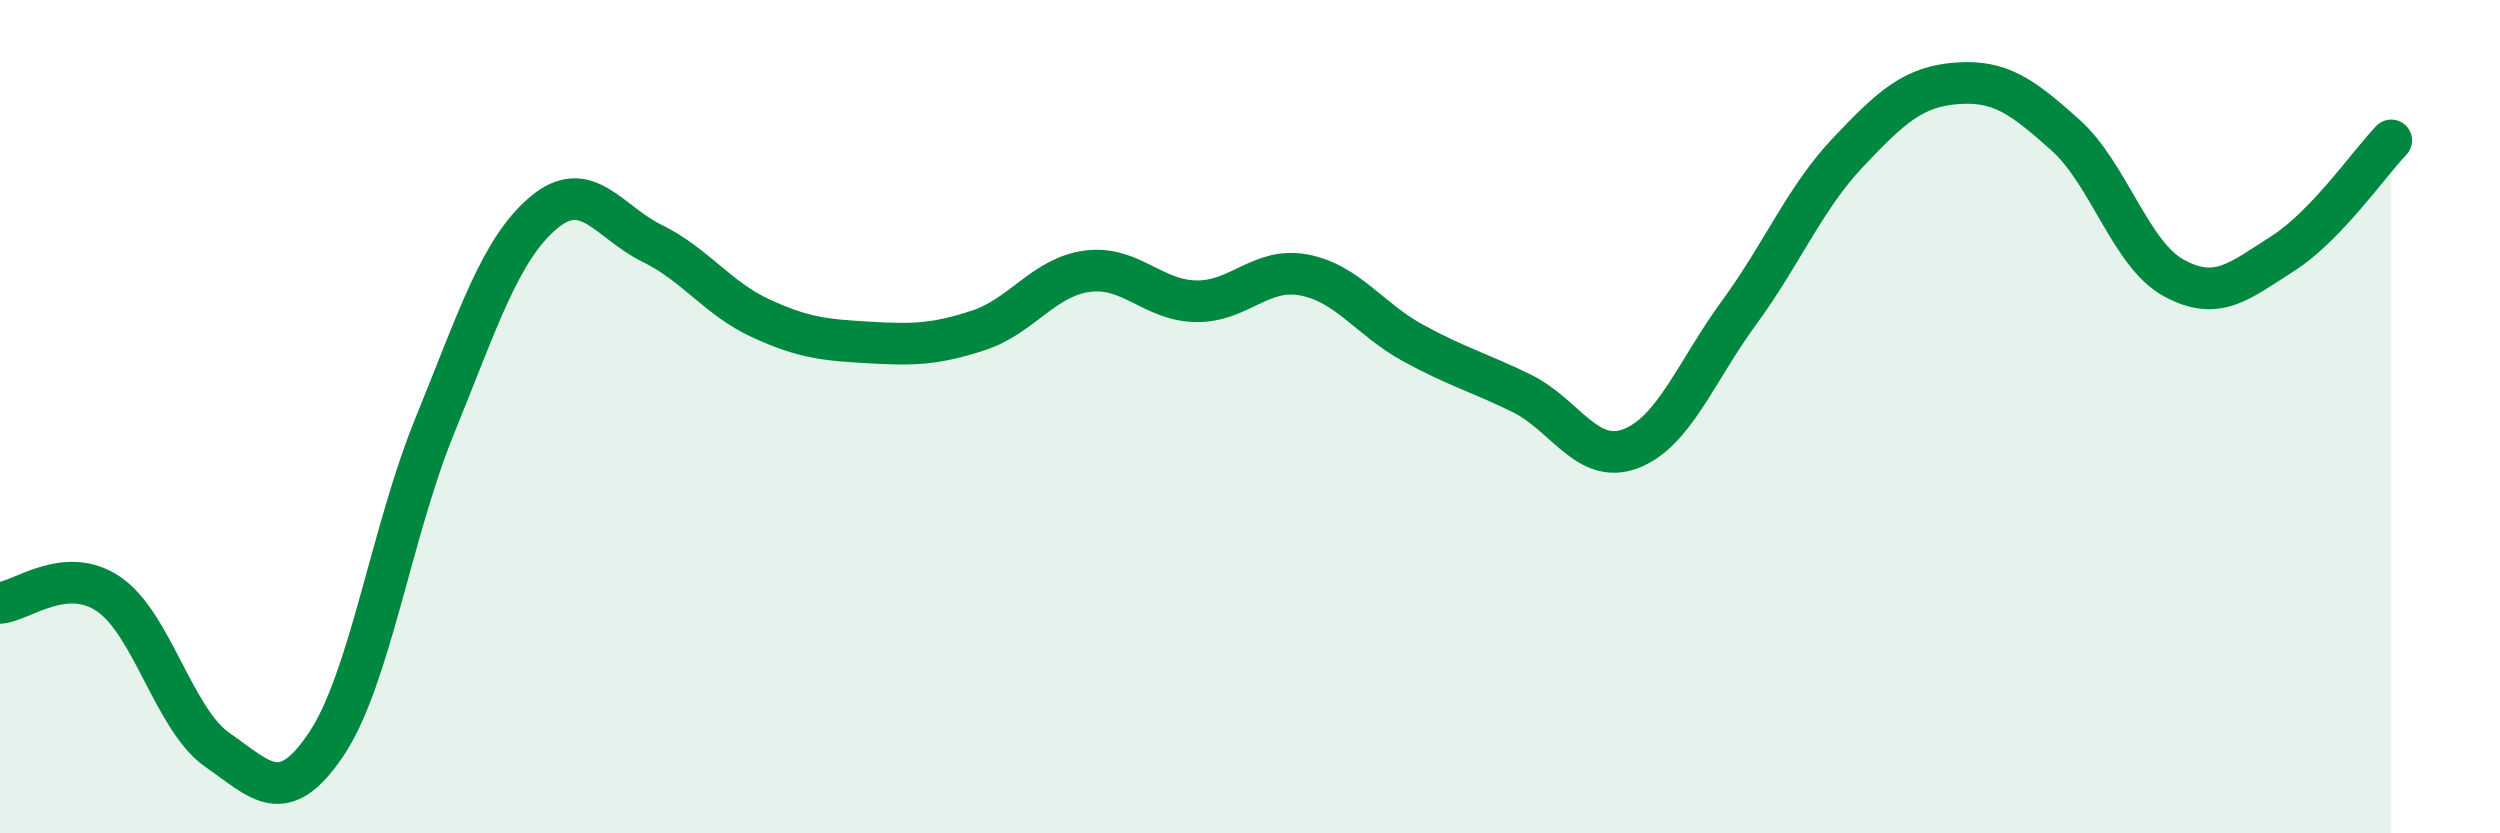 
    <svg width="60" height="20" viewBox="0 0 60 20" xmlns="http://www.w3.org/2000/svg">
      <path
        d="M 0,14.47 C 0.52,14.43 1.57,13.55 2.61,14.26 C 3.65,14.97 4.18,17.28 5.22,18 C 6.26,18.72 6.79,19.41 7.83,17.86 C 8.87,16.31 9.39,12.78 10.43,10.23 C 11.47,7.68 12,5.99 13.04,5.11 C 14.08,4.23 14.61,5.33 15.65,5.84 C 16.69,6.35 17.22,7.16 18.26,7.64 C 19.3,8.12 19.83,8.16 20.87,8.22 C 21.91,8.28 22.44,8.27 23.48,7.93 C 24.52,7.59 25.05,6.65 26.09,6.51 C 27.13,6.37 27.66,7.21 28.7,7.23 C 29.74,7.25 30.26,6.4 31.3,6.6 C 32.34,6.8 32.87,7.66 33.91,8.23 C 34.95,8.8 35.48,8.93 36.52,9.44 C 37.56,9.95 38.09,11.16 39.13,10.77 C 40.17,10.38 40.7,8.92 41.74,7.5 C 42.78,6.08 43.31,4.76 44.35,3.66 C 45.39,2.56 45.92,2.08 46.96,2 C 48,1.92 48.53,2.31 49.57,3.24 C 50.61,4.17 51.13,6.1 52.17,6.67 C 53.21,7.24 53.74,6.75 54.78,6.09 C 55.82,5.43 56.87,3.91 57.39,3.37L57.39 20L0 20Z"
        fill="#008740"
        opacity="0.1"
        stroke-linecap="round"
        stroke-linejoin="round"
      />
      <path
        d="M 0,14.47 C 0.52,14.43 1.57,13.55 2.61,14.26 C 3.65,14.97 4.18,17.28 5.22,18 C 6.26,18.72 6.79,19.41 7.83,17.86 C 8.87,16.31 9.39,12.78 10.43,10.23 C 11.47,7.68 12,5.99 13.04,5.11 C 14.08,4.23 14.61,5.33 15.65,5.84 C 16.69,6.35 17.22,7.16 18.26,7.64 C 19.3,8.12 19.83,8.16 20.87,8.22 C 21.91,8.28 22.44,8.27 23.48,7.93 C 24.52,7.59 25.05,6.65 26.09,6.51 C 27.13,6.37 27.66,7.21 28.7,7.23 C 29.74,7.25 30.26,6.4 31.3,6.6 C 32.34,6.8 32.87,7.66 33.91,8.23 C 34.95,8.8 35.48,8.93 36.52,9.44 C 37.56,9.95 38.09,11.16 39.13,10.77 C 40.17,10.38 40.7,8.92 41.74,7.5 C 42.78,6.08 43.31,4.76 44.35,3.66 C 45.39,2.56 45.92,2.08 46.96,2 C 48,1.92 48.53,2.31 49.57,3.24 C 50.61,4.17 51.13,6.1 52.17,6.67 C 53.21,7.24 53.74,6.75 54.78,6.09 C 55.82,5.43 56.87,3.91 57.39,3.37"
        stroke="#008740"
        stroke-width="1"
        fill="none"
        stroke-linecap="round"
        stroke-linejoin="round"
      />
    </svg>
  
